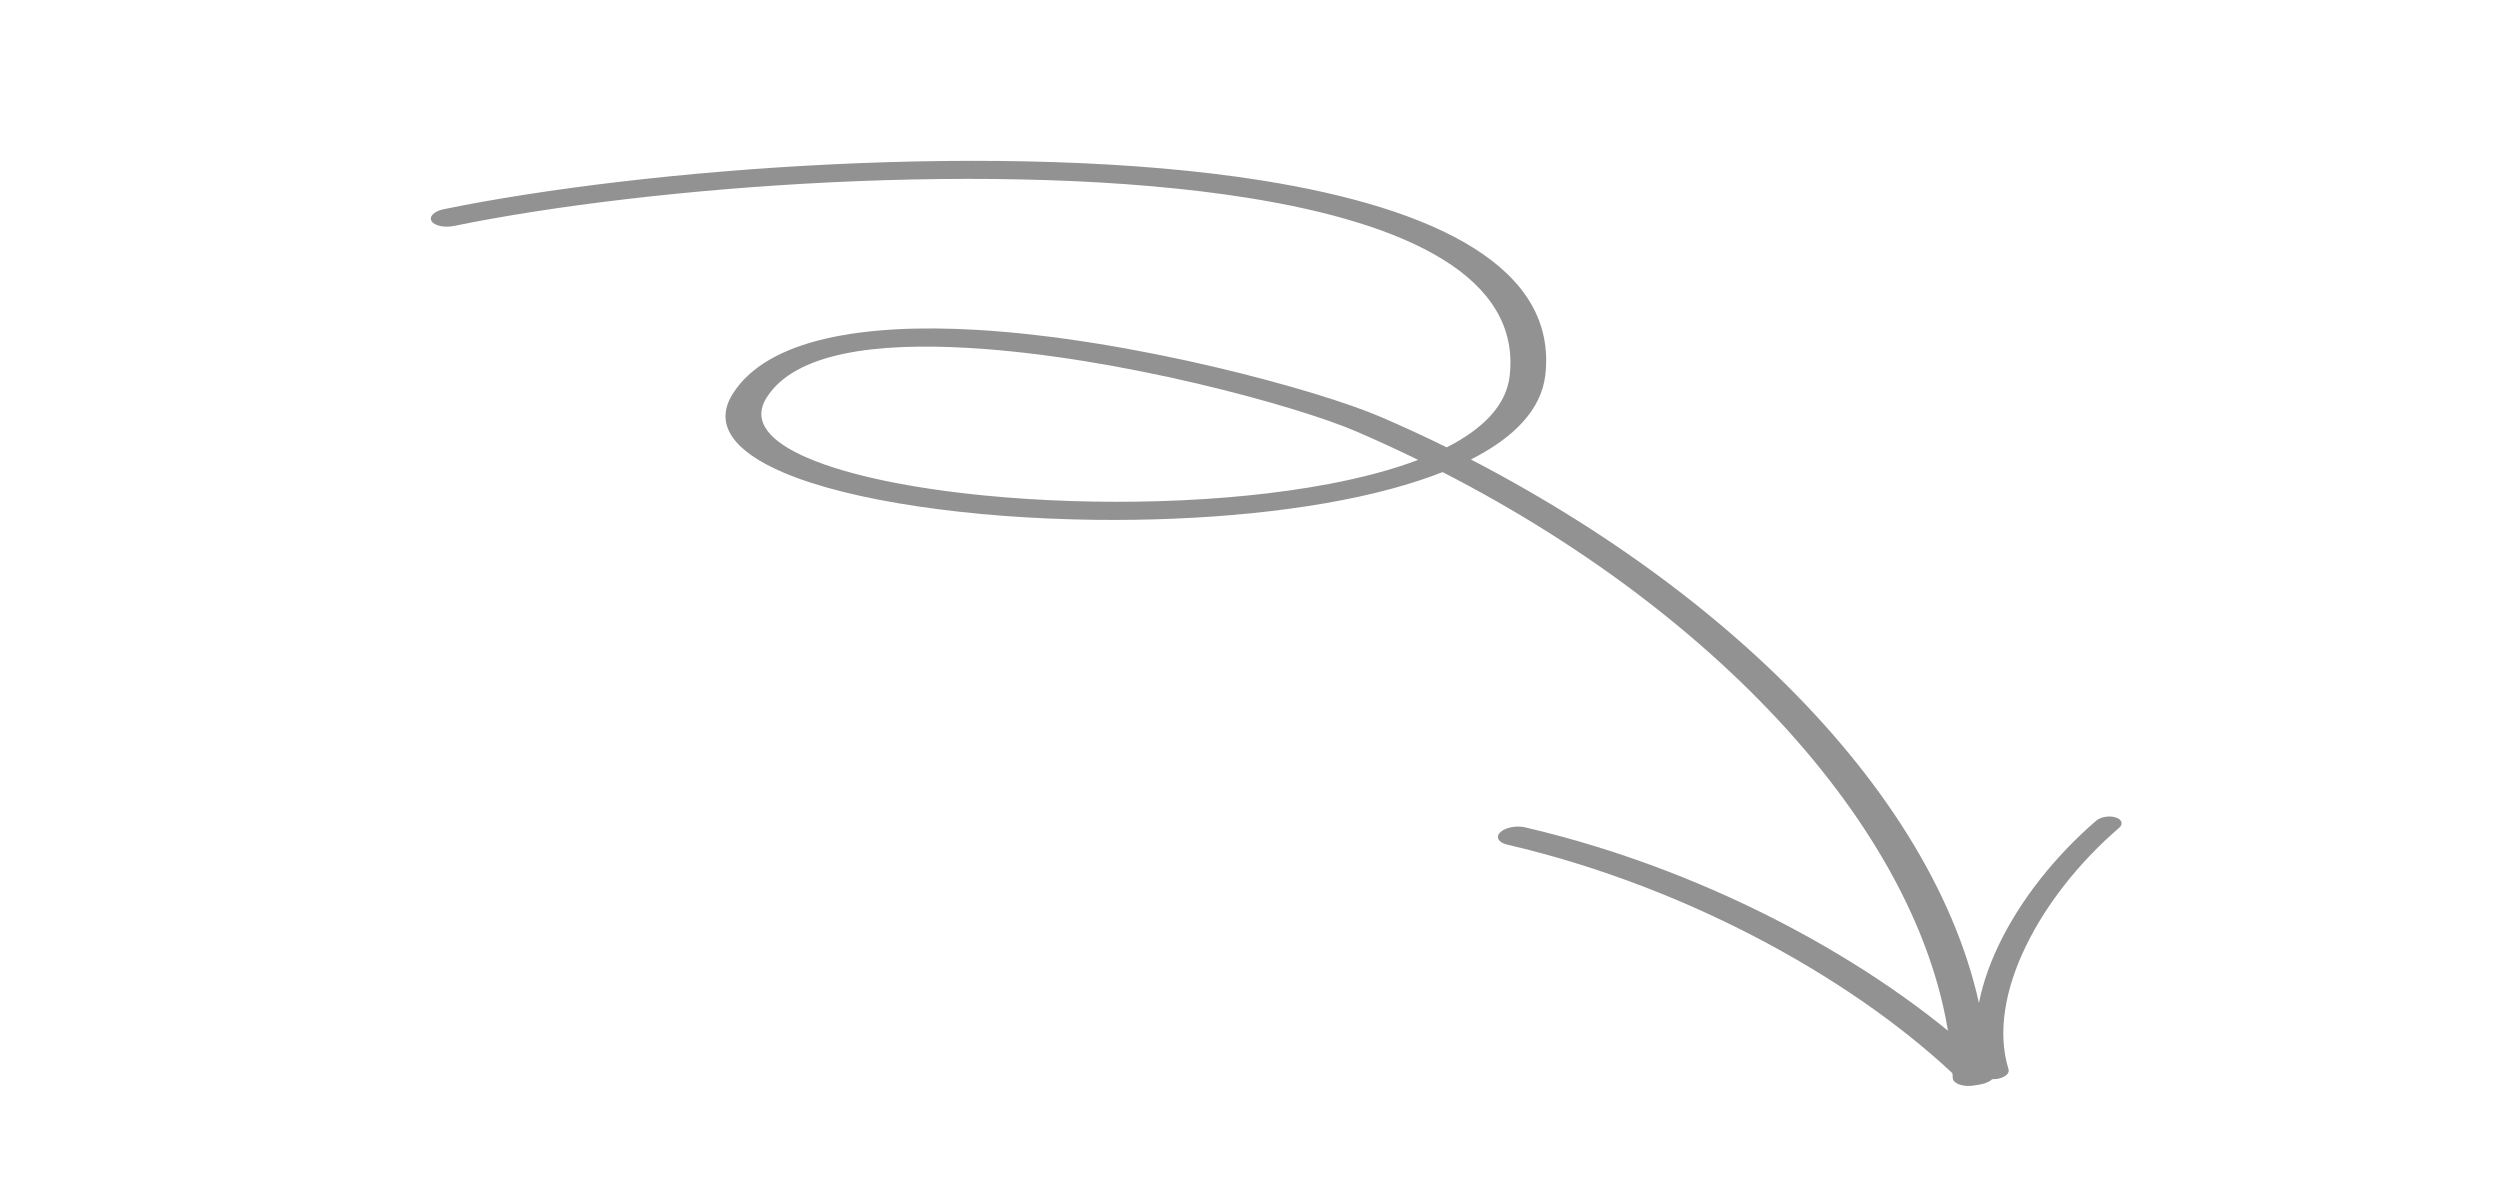 <?xml version="1.0" encoding="UTF-8"?> <svg xmlns="http://www.w3.org/2000/svg" width="182" height="86" viewBox="0 0 182 86" fill="none"> <path fill-rule="evenodd" clip-rule="evenodd" d="M107.082 33.45C110.21 31.865 112.209 29.83 112.5 27.301C113.398 19.478 104.514 15.156 91.872 13.139C73.411 10.196 46.838 12.246 32.295 15.232C31.606 15.373 31.215 15.761 31.419 16.097C31.622 16.434 32.346 16.593 33.035 16.452C47.15 13.554 72.94 11.55 90.857 14.406C102.465 16.258 110.73 20.184 109.903 27.369C109.66 29.508 107.962 31.223 105.323 32.566C103.751 31.793 102.151 31.055 100.525 30.355C96.037 28.422 82.475 24.675 71.081 24.013C62.907 23.54 55.855 24.65 53.332 28.689C51.93 30.934 53.477 32.88 57.014 34.393C61.872 36.476 70.627 37.738 79.765 37.844C87.372 37.933 95.23 37.226 101.295 35.585C102.626 35.224 103.876 34.82 105.02 34.369C126.385 45.325 141.58 62.61 142.159 78.48C142.175 78.842 142.764 79.099 143.484 79.051C144.202 79.005 144.773 78.673 144.76 78.312C144.169 62.184 129.282 44.987 107.082 33.45ZM103.242 33.479C101.76 32.754 100.254 32.062 98.724 31.403C94.421 29.552 81.43 25.963 70.512 25.329C63.813 24.939 57.87 25.651 55.801 28.961C54.717 30.7 56.074 32.17 58.809 33.344C61.82 34.634 66.454 35.563 71.719 36.076C79.713 36.855 89.163 36.669 96.737 35.235C99.136 34.781 101.345 34.2 103.242 33.479Z" fill="#929292"></path> <path fill-rule="evenodd" clip-rule="evenodd" d="M109.719 61.487C123.459 64.688 135.61 71.784 142.7 78.669C143.026 78.986 143.822 79.076 144.475 78.871C145.127 78.666 145.395 78.243 145.069 77.926C137.759 70.826 125.185 63.53 111.021 60.229C110.387 60.081 109.58 60.243 109.22 60.59C108.861 60.937 109.085 61.339 109.719 61.487Z" fill="#929292"></path> <path fill-rule="evenodd" clip-rule="evenodd" d="M146.223 77.847C144.559 72.505 148.533 65.202 154.272 60.266C154.591 59.992 154.478 59.652 154.017 59.508C153.558 59.363 152.928 59.467 152.61 59.741C146.598 64.912 142.484 72.565 144.228 78.163C144.32 78.46 144.844 78.63 145.394 78.543C145.946 78.456 146.317 78.144 146.223 77.847Z" fill="#929292"></path> </svg> 